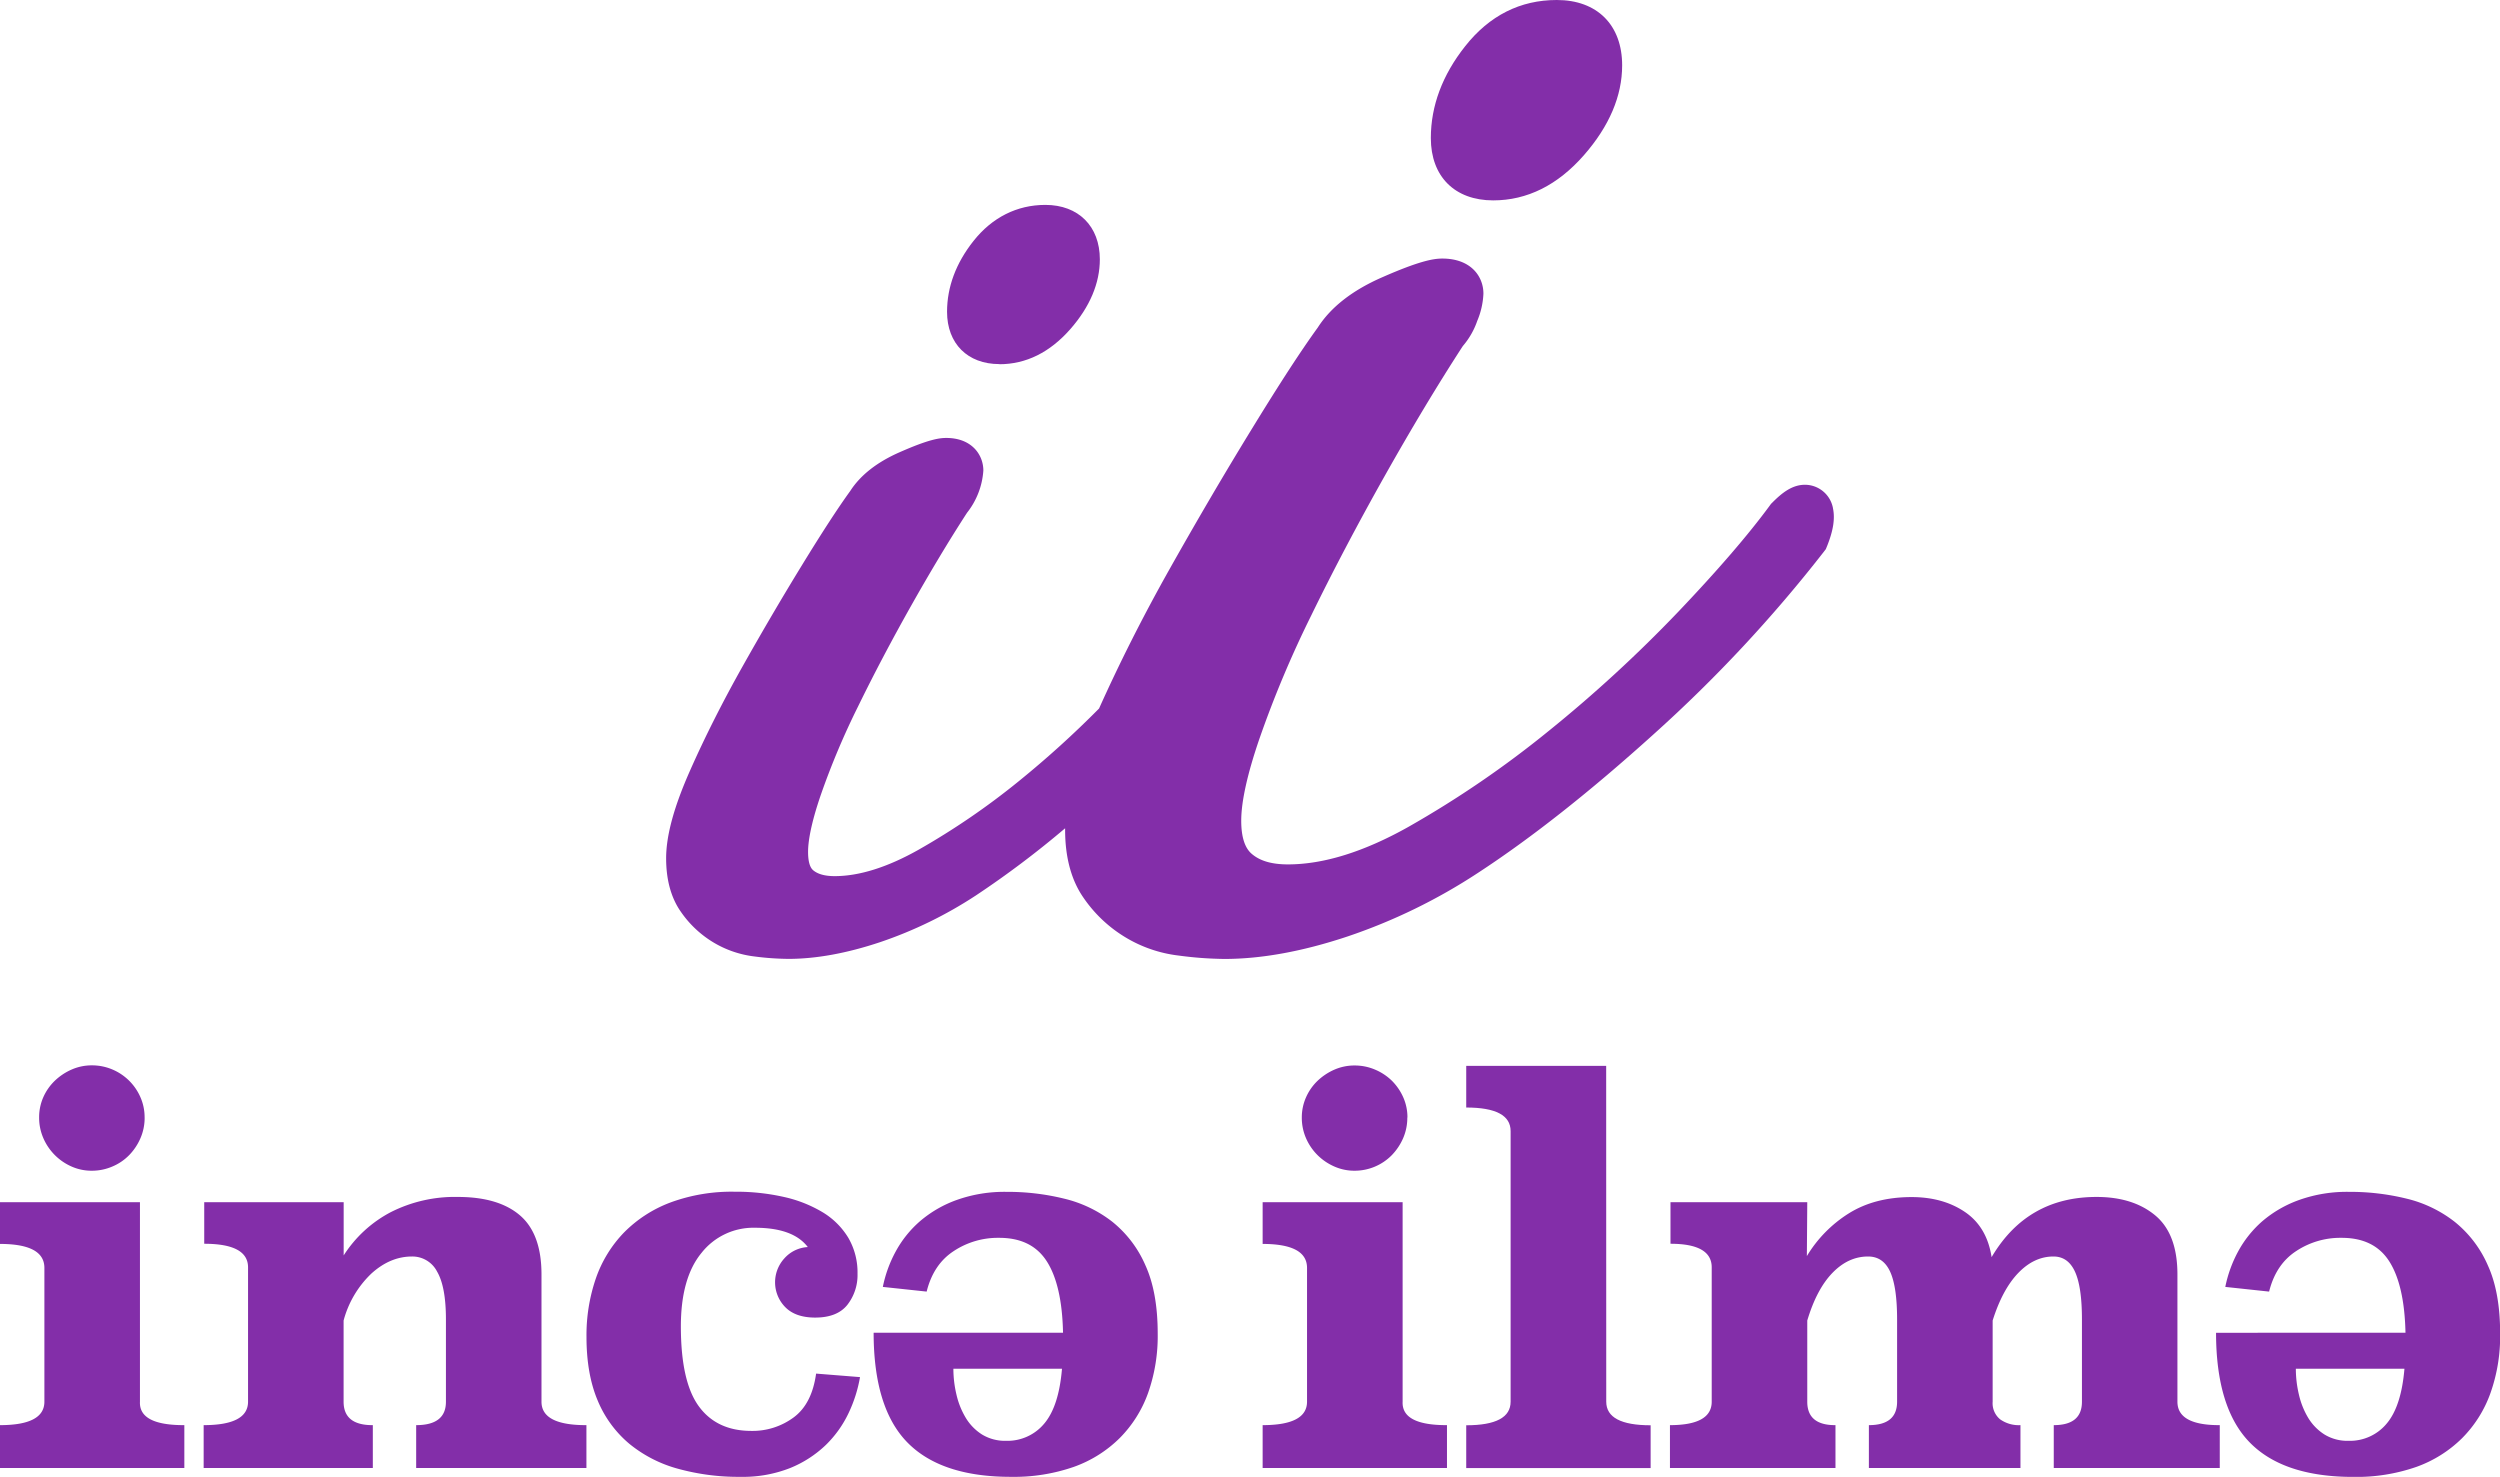 <svg id="Layer_1" data-name="Layer 1" xmlns="http://www.w3.org/2000/svg" viewBox="0 0 741.7 438.15"><path d="M296.48,108.06c7.93,0,15-3.51,21.08-10.43C323.36,91,326.3,84,326.3,76.94c0-9.81-6.35-16.15-16.17-16.15-8.4,0-15.78,3.71-21.33,10.72-5.19,6.56-7.83,13.64-7.83,21,0,9.42,6.09,15.51,15.51,15.51" style="fill:#832ea9"/><path d="M543.8,150.8v-.07a8.48,8.48,0,0,0-8.31-6.91c-3.87,0-6.92,2.52-9.64,5.25l-.42.41-.35.48c-6.35,8.66-15.52,19.3-27.23,31.6a405,405,0,0,1-38.35,35.27,302.83,302.83,0,0,1-41.62,28.47c-13.16,7.4-25.19,11.15-35.76,11.15-4.76,0-8.27-1-10.73-3.11-2.09-1.75-3.14-5.06-3.14-9.84,0-5.73,1.83-13.95,5.44-24.46A316.53,316.53,0,0,1,389,182.63c6.44-13.2,13.77-27.12,21.8-41.4,7.88-14,15.68-27,23.18-38.55a22.92,22.92,0,0,0,4.29-7.48,23.18,23.18,0,0,0,1.83-8.08c0-5.18-3.78-10.41-12.2-10.41-2.58,0-6.73.67-17.93,5.6-8.76,3.84-15.16,8.84-19,14.85-4.91,6.77-11.3,16.58-19.52,30-8.1,13.2-16.31,27.2-24.41,41.59S332,197,326.07,210.2a293.73,293.73,0,0,1-23.8,21.55,217.4,217.4,0,0,1-29.82,20.39c-9.19,5.17-17.54,7.79-24.81,7.79-2.88,0-5-.58-6.38-1.74s-1.52-3.92-1.52-5.49c0-2.69.66-7.82,3.82-17a226.19,226.19,0,0,1,11-26.09c4.64-9.51,9.93-19.55,15.72-29.84,5.64-10,11.23-19.33,16.61-27.63a22.63,22.63,0,0,0,4.85-12.55c0-4.65-3.43-9.66-11-9.66-2.19,0-5.38.51-13.82,4.23-6.71,2.94-11.64,6.8-14.66,11.49-3.58,4.94-8.22,12.06-14.17,21.76s-11.83,19.71-17.7,30.15c-6,10.67-11.24,21.06-15.59,30.88-4.83,10.85-7.17,19.42-7.17,26.2,0,6.36,1.45,11.67,4.31,15.78a31.27,31.27,0,0,0,9.43,9,30.77,30.77,0,0,0,12.51,4.35,82.1,82.1,0,0,0,10.07.71c8.17,0,17.3-1.67,27.13-4.95a124.26,124.26,0,0,0,28.42-13.85A281.42,281.42,0,0,0,316,245.73c0,.15,0,.31,0,.46,0,8.17,1.83,14.94,5.44,20.13a40.12,40.12,0,0,0,12.17,11.59,39.44,39.44,0,0,0,16.11,5.59,109.51,109.51,0,0,0,13.55,1c11,0,23.29-2.25,36.58-6.69a168.49,168.49,0,0,0,38.61-18.83c15.88-10.37,33.43-24.23,52.19-41.19a417,417,0,0,0,50.37-54l.66-.86.41-1c1.79-4.5,2.34-8,1.74-11" style="fill:#832ea9"/><path d="M443,59.45c10.06,0,19.13-4.51,26.92-13.41,7.53-8.61,11.34-17.58,11.34-26.65,0-12-7.43-19.39-19.39-19.39-10.84,0-20,4.61-27.18,13.71-6.76,8.53-10.19,17.7-10.19,27.25,0,11.41,7.09,18.49,18.5,18.49" style="fill:#832ea9"/><path d="M41.52,415.86q-.32,7,13.17,6.95v12.71H0V422.81q13.17,0,13.17-6.95v-39.7q0-7.11-13.17-7.11V356.66H41.52Zm1.39-84.3a15.15,15.15,0,0,1-1.24,6.12,16.63,16.63,0,0,1-3.33,5,15.07,15.07,0,0,1-5,3.4,15.26,15.26,0,0,1-6.12,1.25,14.61,14.61,0,0,1-6-1.25,16.22,16.22,0,0,1-8.37-8.44,15.15,15.15,0,0,1-1.24-6.12,14.67,14.67,0,0,1,1.24-6,15.45,15.45,0,0,1,3.41-4.88,17.15,17.15,0,0,1,5-3.33,14.77,14.77,0,0,1,6-1.24,15.43,15.43,0,0,1,6.12,1.24,15.73,15.73,0,0,1,8.28,8.21,14.67,14.67,0,0,1,1.24,6" style="fill:#832ea9"/><path d="M160.65,415.86q0,7,13.33,6.95v12.71H123.47V422.81q8.84,0,8.83-6.95v-24.4q0-9.72-2.63-14.21a8.23,8.23,0,0,0-7.44-4.47q-6.49,0-12.08,5.09a29.9,29.9,0,0,0-8.21,13.9v24.09q0,7,8.67,6.95v12.71H60.42V422.81q13.17,0,13.17-6.95V376q0-7-13-7V356.66h41.37l0,15.8a36.93,36.93,0,0,1,14-12.85,42,42,0,0,1,19.86-4.5q12.1,0,18.47,5.49t6.36,17.54Z" style="fill:#832ea9"/><path d="M255.15,408.56a41.13,41.13,0,0,1-3.4,10.69A32.83,32.83,0,0,1,245,428.7a33.36,33.36,0,0,1-10.54,6.82,38.13,38.13,0,0,1-14.79,2.63,67.56,67.56,0,0,1-18.52-2.4,38.86,38.86,0,0,1-14.48-7.44,33.42,33.42,0,0,1-9.37-12.85Q174,407.63,174,396.63a51.84,51.84,0,0,1,2.78-17.35,36.94,36.94,0,0,1,8.37-13.64,38.24,38.24,0,0,1,13.79-8.9A52.52,52.52,0,0,1,218,353.56a64.39,64.39,0,0,1,14.56,1.55,38.67,38.67,0,0,1,11.55,4.57,22.4,22.4,0,0,1,7.59,7.59,20.4,20.4,0,0,1,2.71,10.61,14.36,14.36,0,0,1-3,9.22q-3,3.79-9.53,3.8-5.88,0-8.91-3.1a10.5,10.5,0,0,1-.31-14.41,10,10,0,0,1,7-3.41q-4.33-5.72-15.64-5.73a19.58,19.58,0,0,0-15.88,7.44Q202,379.13,202,393.53q0,16.43,5.34,23.71t15.57,7.28a20.47,20.47,0,0,0,12.55-4q5.42-4,6.66-13Z" style="fill:#832ea9"/><path d="M713.66,395.39q-.31-14.1-4.8-21.15t-14.25-7a23.71,23.71,0,0,0-13.41,3.95q-6,3.94-8,12l-13-1.39A37.6,37.6,0,0,1,664,371.3a32.32,32.32,0,0,1,7.2-9A34.75,34.75,0,0,1,682.13,356a42.19,42.19,0,0,1,14.8-2.4,69.9,69.9,0,0,1,17,2,37.31,37.31,0,0,1,14.33,6.89,33.88,33.88,0,0,1,9.84,12.94q3.65,8,3.64,20.29a50.57,50.57,0,0,1-2.87,17.58,36.09,36.09,0,0,1-8.44,13.4,37,37,0,0,1-13.63,8.53,54.09,54.09,0,0,1-18.59,2.94q-20.76,0-30.75-10.22t-10-32.54Zm-32.53,10.69a33.17,33.17,0,0,0,.93,7.75,23.47,23.47,0,0,0,2.78,6.89,15.06,15.06,0,0,0,4.81,4.88,13,13,0,0,0,7.12,1.86,14.14,14.14,0,0,0,11.31-5.11q4.33-5.12,5.27-16.27Z" style="fill:#832ea9"/><path d="M416.13,415.86q-.31,7,13.16,6.95v12.71H374.6V422.81q13.17,0,13.17-6.95v-39.7q0-7.11-13.17-7.11V356.66h41.53Zm1.39-84.3a15.15,15.15,0,0,1-1.24,6.12,17,17,0,0,1-3.33,5,15.45,15.45,0,0,1-11.08,4.65,14.64,14.64,0,0,1-6-1.25,16.36,16.36,0,0,1-5-3.4,16.12,16.12,0,0,1-3.4-5,15.16,15.16,0,0,1-1.25-6.12,14.68,14.68,0,0,1,1.25-6,15.43,15.43,0,0,1,3.4-4.88,17.29,17.29,0,0,1,5-3.33,14.8,14.8,0,0,1,6-1.24,15.35,15.35,0,0,1,6.12,1.24,16,16,0,0,1,5,3.33,16.25,16.25,0,0,1,3.33,4.88,14.67,14.67,0,0,1,1.24,6" style="fill:#832ea9"/><path d="M476.54,415.85q0,7,13.17,7v12.7H435v-12.7q13.17,0,13.17-7V335.58q0-7-13.17-7V316.23h41.52Z" style="fill:#832ea9"/><path d="M646,415.86q0,7,12.56,6.95v12.71H609.31V422.81q8.37,0,8.36-6.95v-24.4q0-9.72-2.08-14.21t-6.39-4.47q-5.7,0-10.4,4.86t-7.62,14.13v24.09a6.15,6.15,0,0,0,2.25,5.25,9.58,9.58,0,0,0,6,1.7v12.71H554.46V422.81q8.37,0,8.37-6.95v-24.4q0-9.72-2.08-14.21t-6.54-4.47c-3.91,0-7.42,1.62-10.56,4.86s-5.62,7.95-7.47,14.13v24.09q0,7,8.37,6.95v12.71H495.44V422.81q12.39,0,12.39-6.95V376q0-7-12.23-7V356.66h40.58l-.12,16a38.18,38.18,0,0,1,12.5-12.71q7.7-4.79,18.56-4.8,9.32,0,15.84,4.42t7.91,13.4Q601.4,355.11,622,355.11q10.85,0,17.43,5.49T646,378.14Z" style="fill:#832ea9"/><path d="M315.38,395.39q-.3-14.1-4.8-21.15t-14.25-7a23.71,23.71,0,0,0-13.41,3.95q-6,3.94-8,12l-13-1.39a37.26,37.26,0,0,1,3.79-10.46,32.32,32.32,0,0,1,7.2-9A34.69,34.69,0,0,1,283.86,356a42.09,42.09,0,0,1,14.79-2.4,69.9,69.9,0,0,1,17,2A37.42,37.42,0,0,1,330,362.47a33.76,33.76,0,0,1,9.83,12.94q3.64,8,3.64,20.29a50.81,50.81,0,0,1-2.86,17.58,36.23,36.23,0,0,1-8.45,13.4,36.88,36.88,0,0,1-13.63,8.53,54.09,54.09,0,0,1-18.59,2.94q-20.76,0-30.75-10.22t-10-32.54Zm-32.53,10.69a33.17,33.17,0,0,0,.93,7.75,23.48,23.48,0,0,0,2.79,6.89,15,15,0,0,0,4.8,4.88,13.08,13.08,0,0,0,7.13,1.86,14.17,14.17,0,0,0,11.31-5.11q4.33-5.12,5.26-16.27Z" style="fill:#832ea9"/></svg>